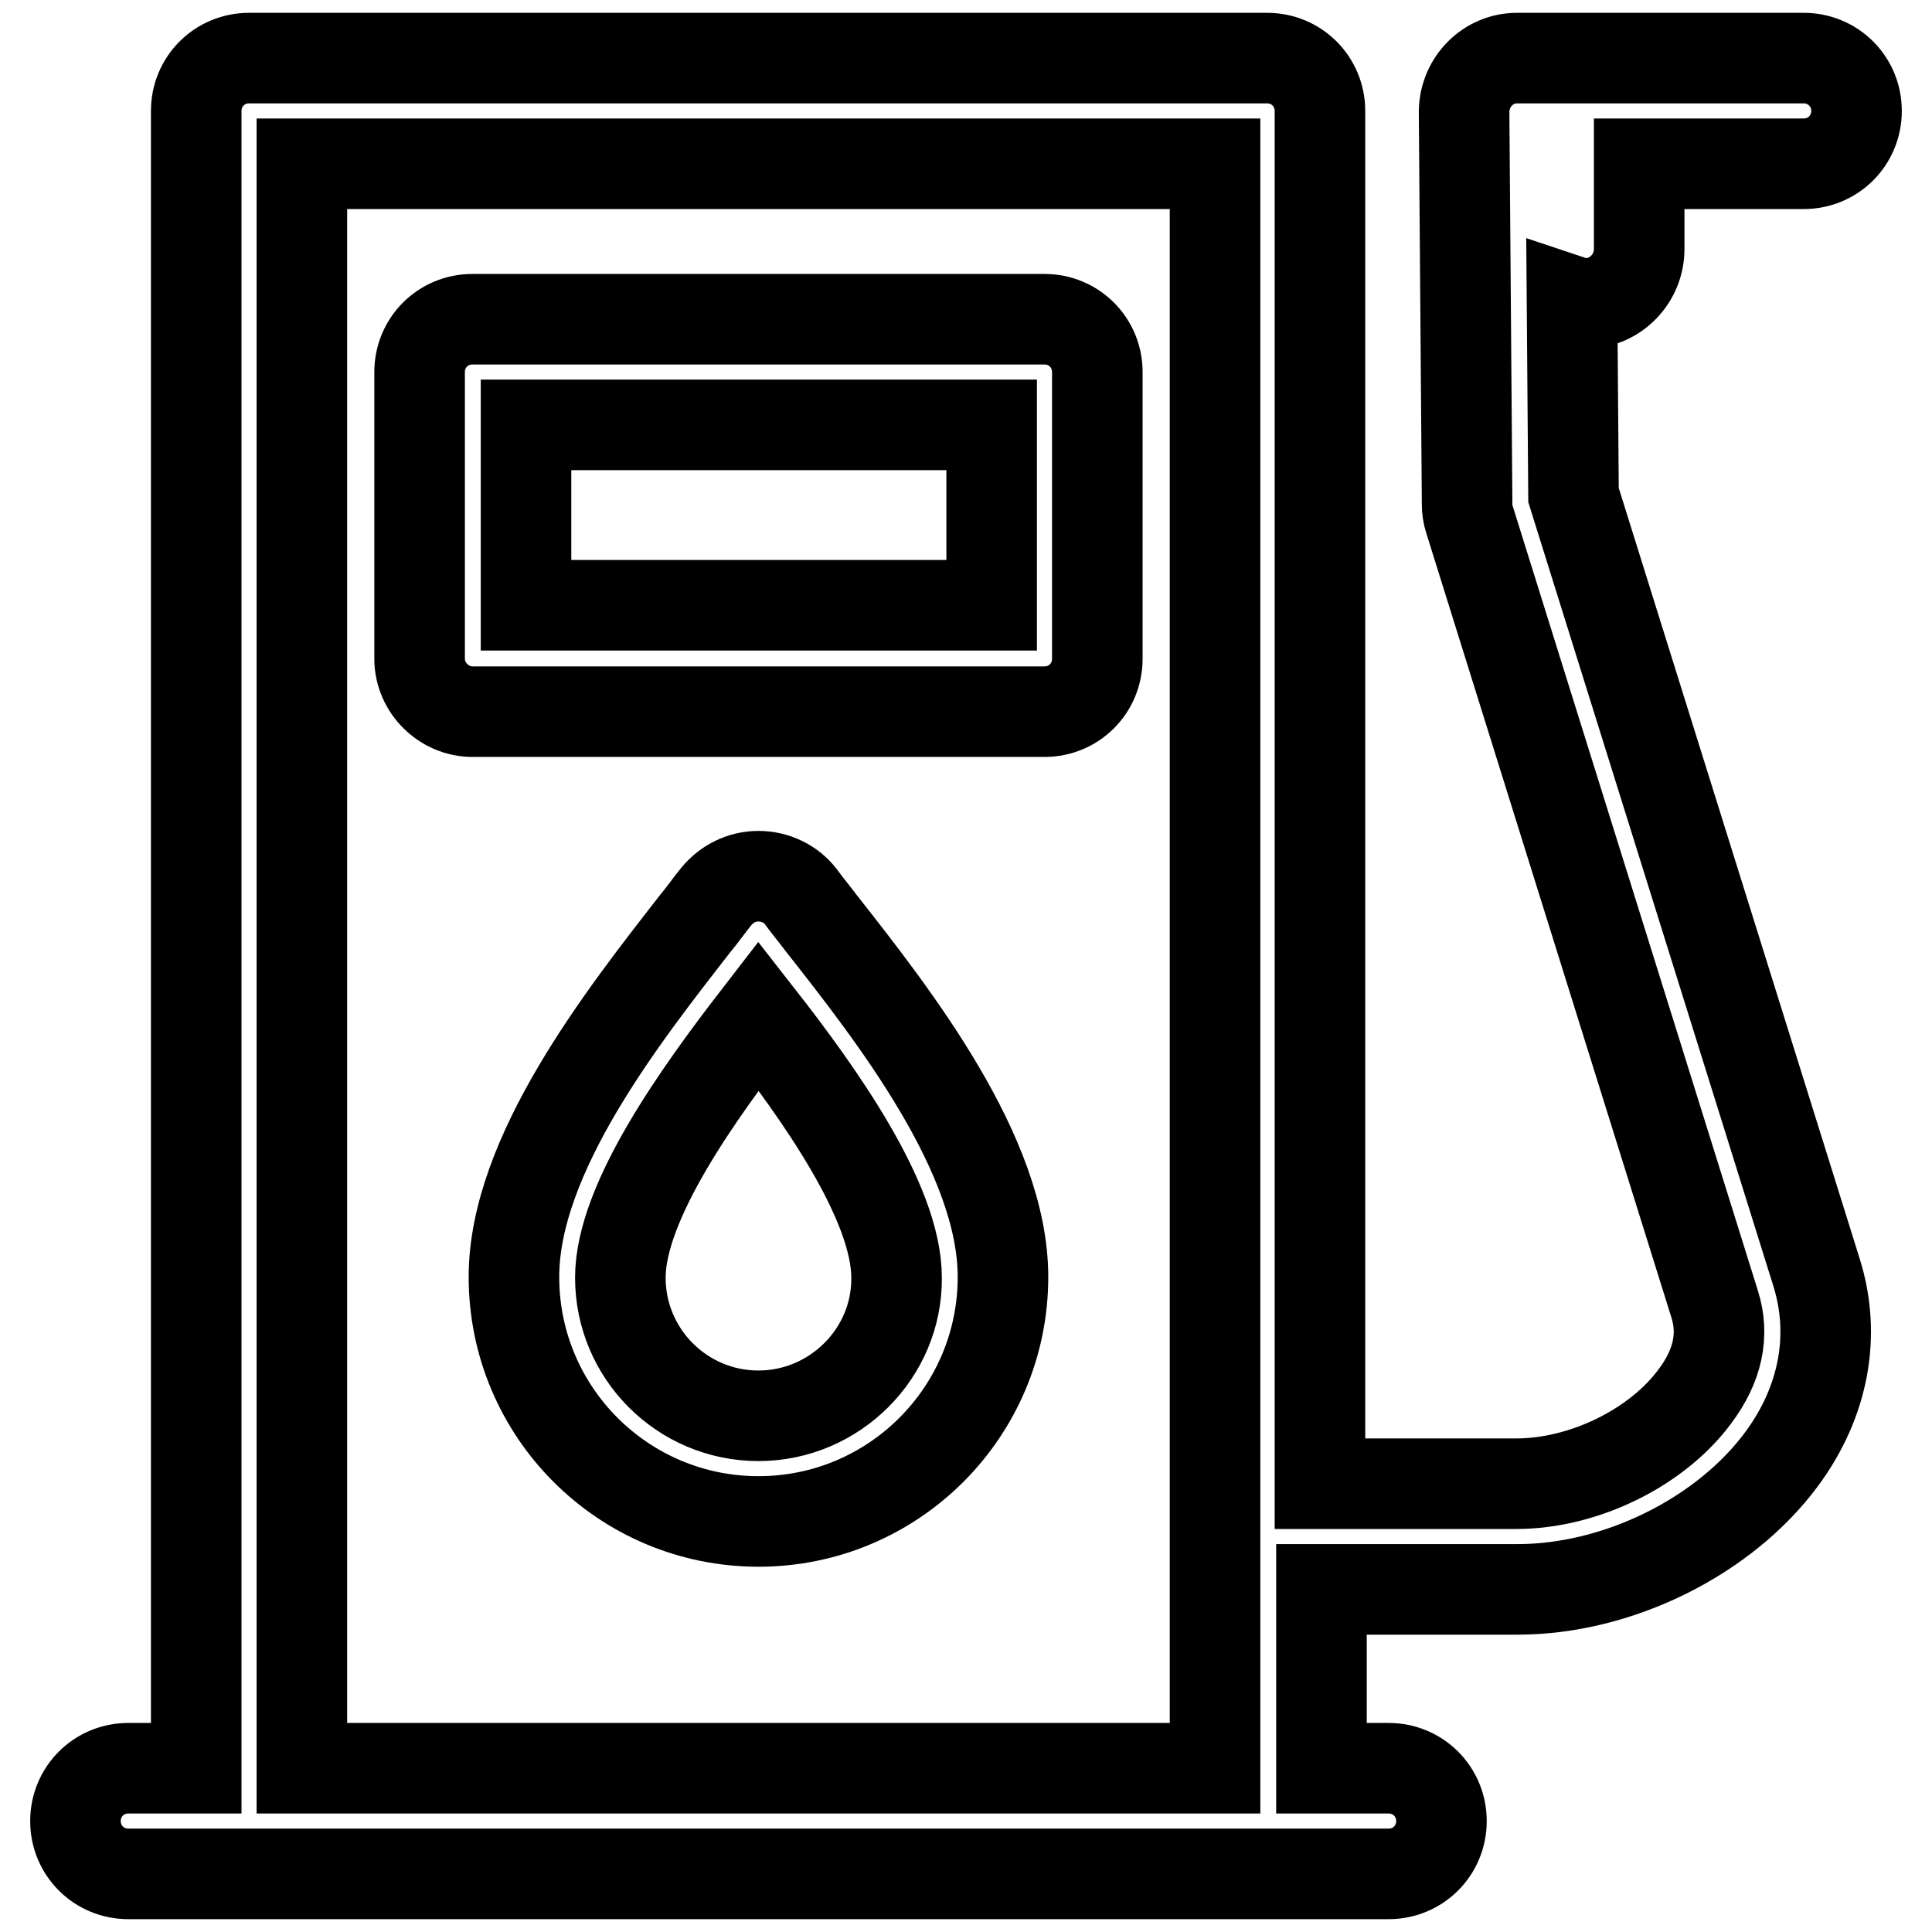 <?xml version="1.0" encoding="utf-8"?>
<!-- Svg Vector Icons : http://www.onlinewebfonts.com/icon -->
<!DOCTYPE svg PUBLIC "-//W3C//DTD SVG 1.1//EN" "http://www.w3.org/Graphics/SVG/1.1/DTD/svg11.dtd">
<svg version="1.1" xmlns="http://www.w3.org/2000/svg" xmlns:xlink="http://www.w3.org/1999/xlink" x="0px" y="0px" viewBox="0 0 256 256" enable-background="new 0 0 256 256" xml:space="preserve">
<g> <path stroke-width="12" fill-opacity="0" stroke="#000000"  d="M217.2,33V21.7H239c3.9,0,7-3.1,7-7c0-3.9-3.1-7-7-7h-28.6c-0.1,0-0.2,0-0.3,0h-8.9c-0.1,0-0.1,0-0.2,0 c-3.8,0-6.9,3.1-7,7c0,0,0,0,0,0.1c0,0,0,0.1,0,0.1l0.4,51.9c0,0.7,0.1,1.4,0.3,2l32.5,104c1.3,4.1,0.4,8.2-2.6,12.2 c-5,6.8-14.7,11.6-23.7,11.6h-26V14.7c0-3.9-3.1-7-7-7H33c-3.9,0-7,3.1-7,7v219.6H17c-3.9,0-7,3.1-7,7c0,3.9,3.1,7,7,7h167 c3.9,0,7-3.1,7-7c0-3.9-3.1-7-7-7h-8.9v-23.7h26c13.3,0,27.4-7,35-17.3c5.6-7.6,7.2-16.4,4.6-24.7l-32.2-103l-0.2-25.7 c0.6,0.2,1.3,0.3,2,0.3C214.1,40.1,217.2,36.9,217.2,33z M161,234.3H40V21.7h121V234.3z M62.6,94.3h75.8c3.9,0,7-3.1,7-7v-38 c0-3.9-3.1-7-7-7H62.6c-3.9,0-7,3.1-7,7v38C55.6,91.1,58.8,94.3,62.6,94.3z M69.7,56.3h61.7v23.9H69.7V56.3z M106.1,118.8 c-1.3-1.7-3.4-2.7-5.6-2.7c0,0,0,0,0,0c-2.2,0-4.2,1-5.6,2.7c-0.9,1.1-1.8,2.4-2.8,3.6c-9.5,12.2-24,30.6-24,46.8 c0,17.9,14.5,32.4,32.4,32.4c17.9,0,32.4-14.5,32.4-32.4c0-16.2-14.5-34.7-24.1-46.9C107.9,121.1,106.9,119.9,106.1,118.8z  M100.5,187.6c-10.1,0-18.3-8.2-18.3-18.3c0-10.1,10.5-24.6,18.3-34.7c7.9,10.1,18.3,24.6,18.3,34.7 C118.9,179.3,110.6,187.6,100.5,187.6z"/></g>
</svg>